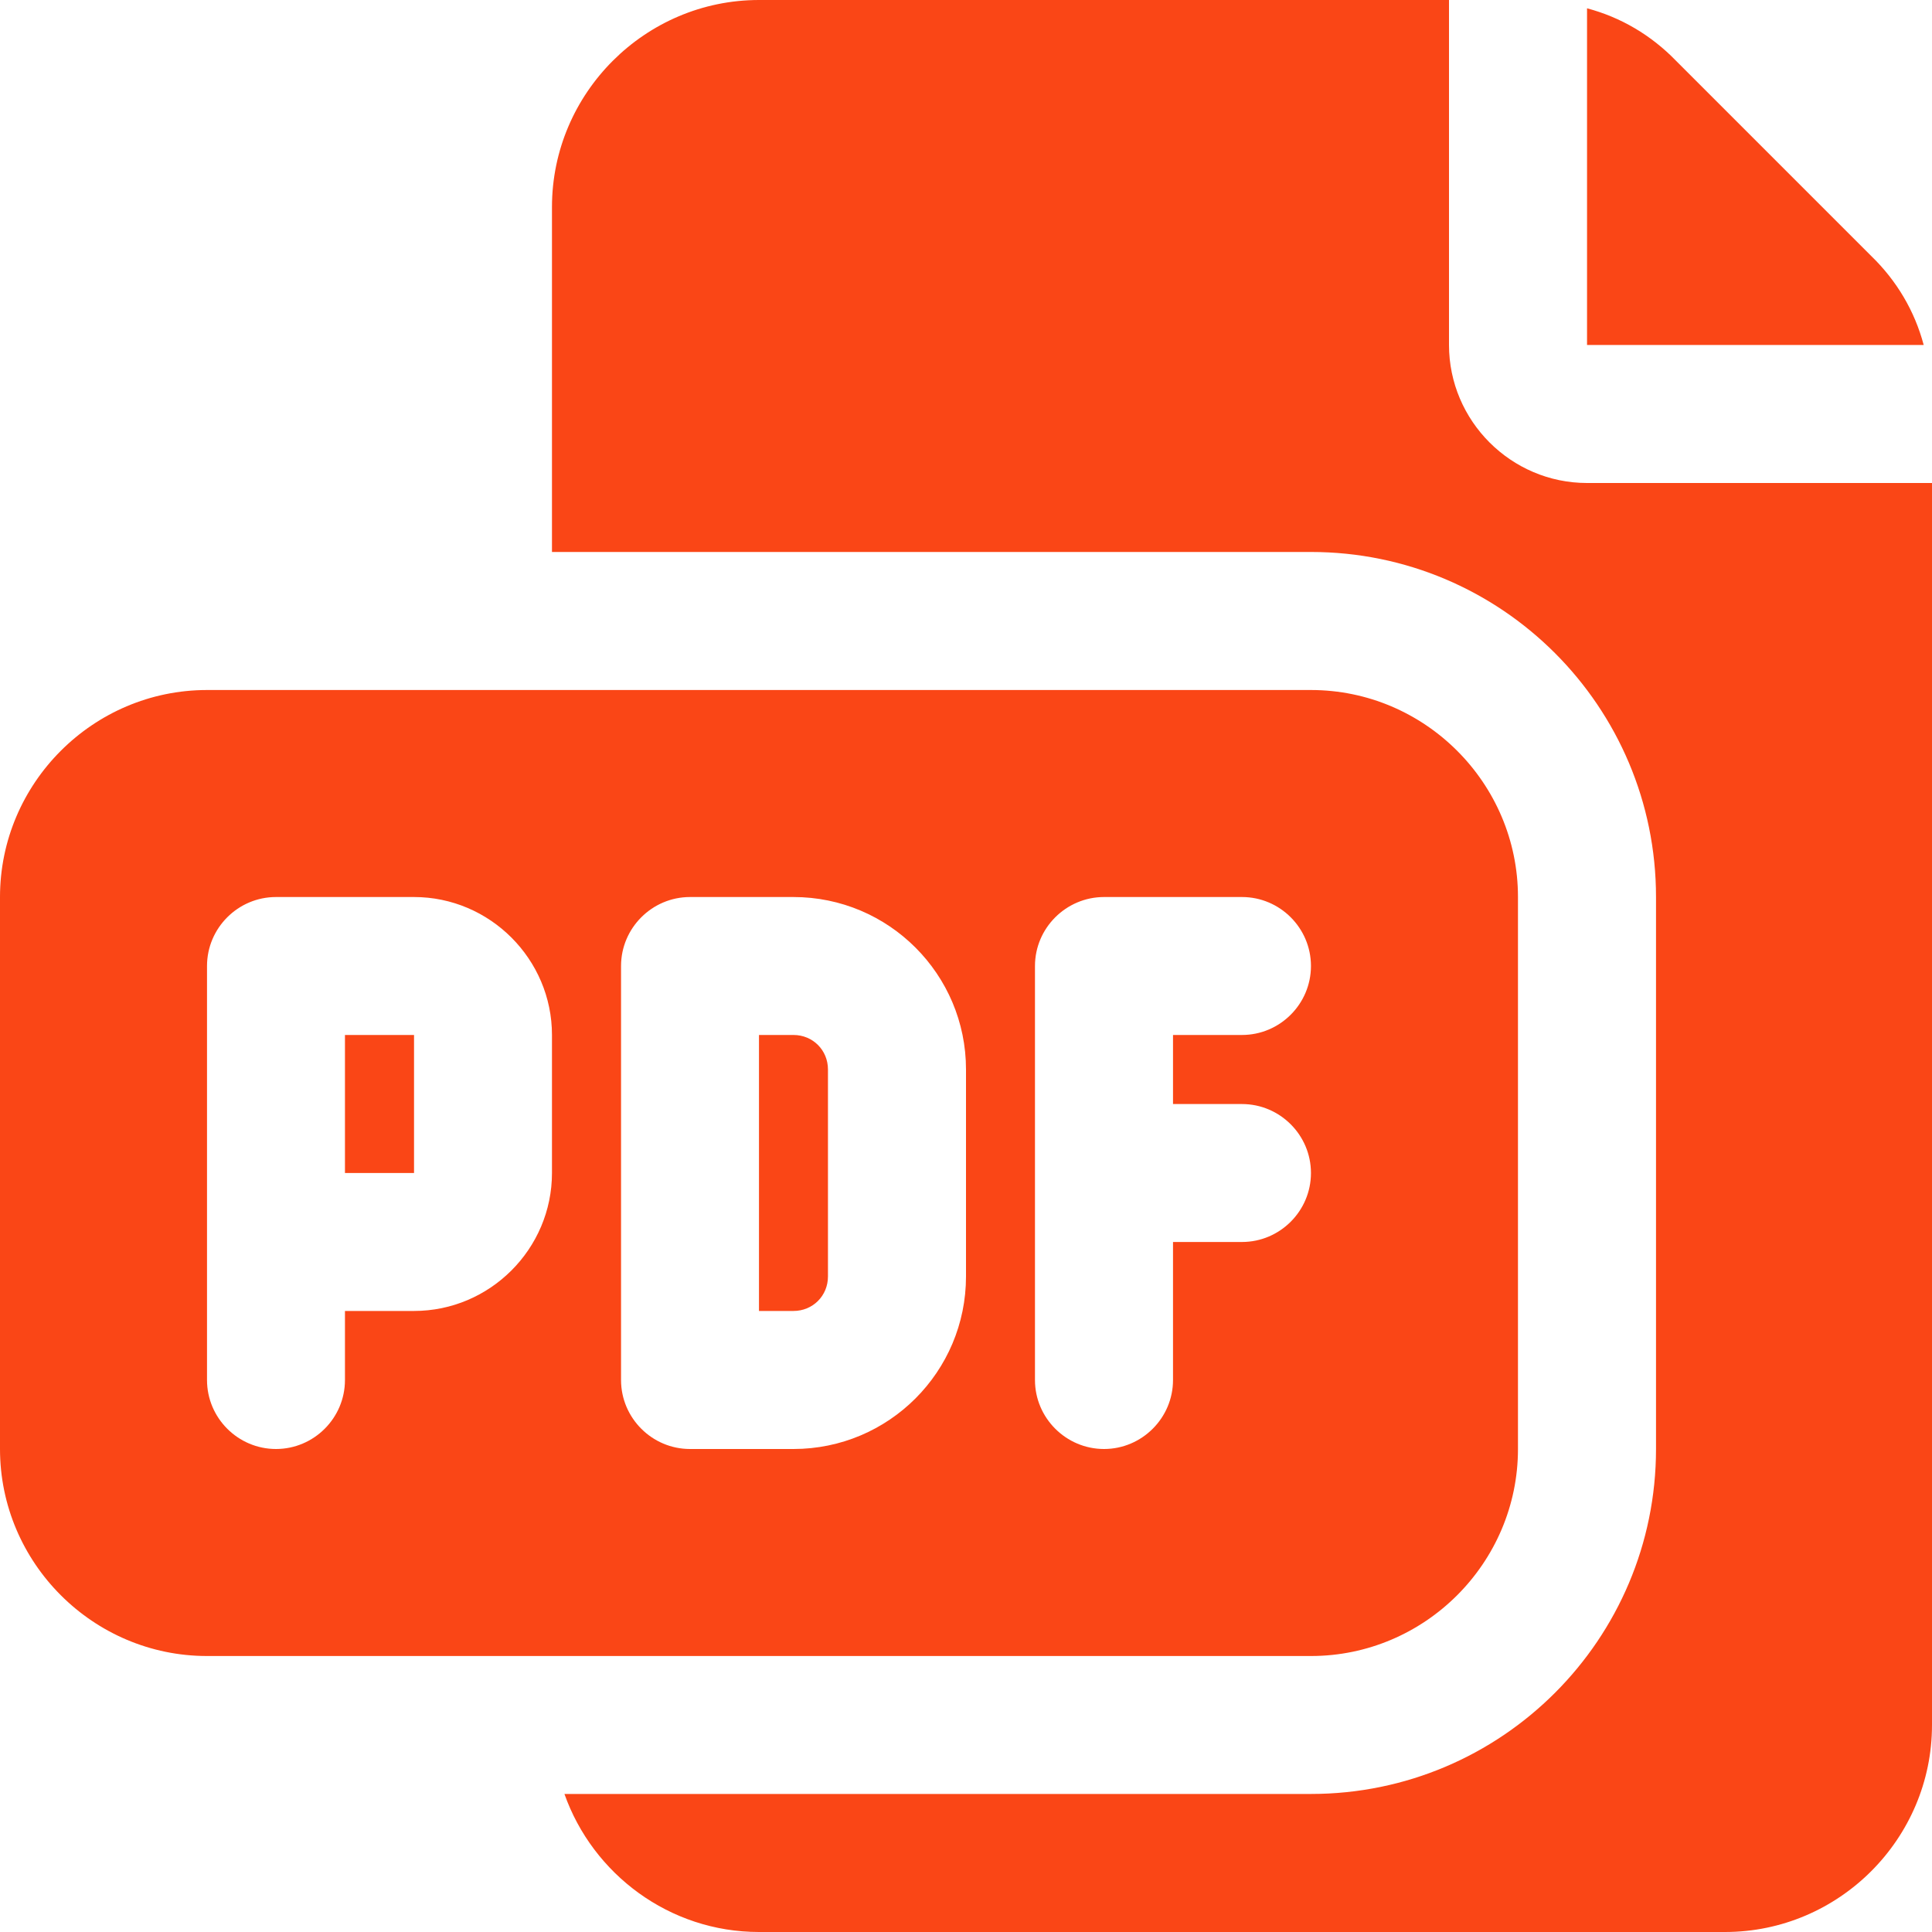 <svg width="20" height="20" viewBox="0 0 20 20" fill="none" xmlns="http://www.w3.org/2000/svg">
<g clip-path="url(#clip0_5115_11466)">
<path d="M19.914 3.571H16.429V0.086C16.779 0.179 17.093 0.364 17.35 0.629L19.371 2.65C19.636 2.907 19.821 3.221 19.914 3.571ZM16.429 5C15.643 5 15 4.357 15 3.571V0H7.857C6.679 0 5.714 0.964 5.714 2.143V5.714H13.571C15.543 5.714 17.143 7.314 17.143 9.286V15C17.143 16.971 15.543 18.571 13.571 18.571H5.843C6.136 19.4 6.929 20 7.857 20H17.857C19.036 20 20 19.036 20 17.857V5H16.429ZM3.571 10.714V12.143H4.286V10.714H3.571ZM8.571 11.071V13.214C8.571 13.414 8.414 13.571 8.214 13.571H7.857V10.714H8.214C8.414 10.714 8.571 10.871 8.571 11.071ZM8.571 11.071V13.214C8.571 13.414 8.414 13.571 8.214 13.571H7.857V10.714H8.214C8.414 10.714 8.571 10.871 8.571 11.071ZM15.714 9.286V15C15.714 16.179 14.75 17.143 13.571 17.143H2.143C0.964 17.143 0 16.179 0 15V9.286C0 8.107 0.964 7.143 2.143 7.143H13.571C14.75 7.143 15.714 8.107 15.714 9.286ZM5.714 10.714C5.714 9.929 5.071 9.286 4.286 9.286H2.857C2.464 9.286 2.143 9.607 2.143 10V14.286C2.143 14.679 2.464 15 2.857 15C3.25 15 3.571 14.679 3.571 14.286V13.571H4.286C5.071 13.571 5.714 12.929 5.714 12.143V10.714ZM10 11.071C10 10.086 9.2 9.286 8.214 9.286H7.143C6.75 9.286 6.429 9.607 6.429 10V14.286C6.429 14.679 6.75 15 7.143 15H8.214C9.2 15 10 14.2 10 13.214V11.071ZM12.143 11.429V10.714H12.857C13.25 10.714 13.571 10.393 13.571 10C13.571 9.607 13.25 9.286 12.857 9.286H11.429C11.036 9.286 10.714 9.607 10.714 10V14.286C10.714 14.679 11.036 15 11.429 15C11.821 15 12.143 14.679 12.143 14.286V12.857H12.857C13.25 12.857 13.571 12.536 13.571 12.143C13.571 11.75 13.25 11.429 12.857 11.429H12.143ZM8.571 11.071V13.214C8.571 13.414 8.414 13.571 8.214 13.571H7.857V10.714H8.214C8.414 10.714 8.571 10.871 8.571 11.071Z" fill="#FA4616"/>
</g>
<defs>
<clipPath id="clip0_5115_11466">
<rect width="20" height="20" fill="white"/>
</clipPath>
</defs>
</svg>
